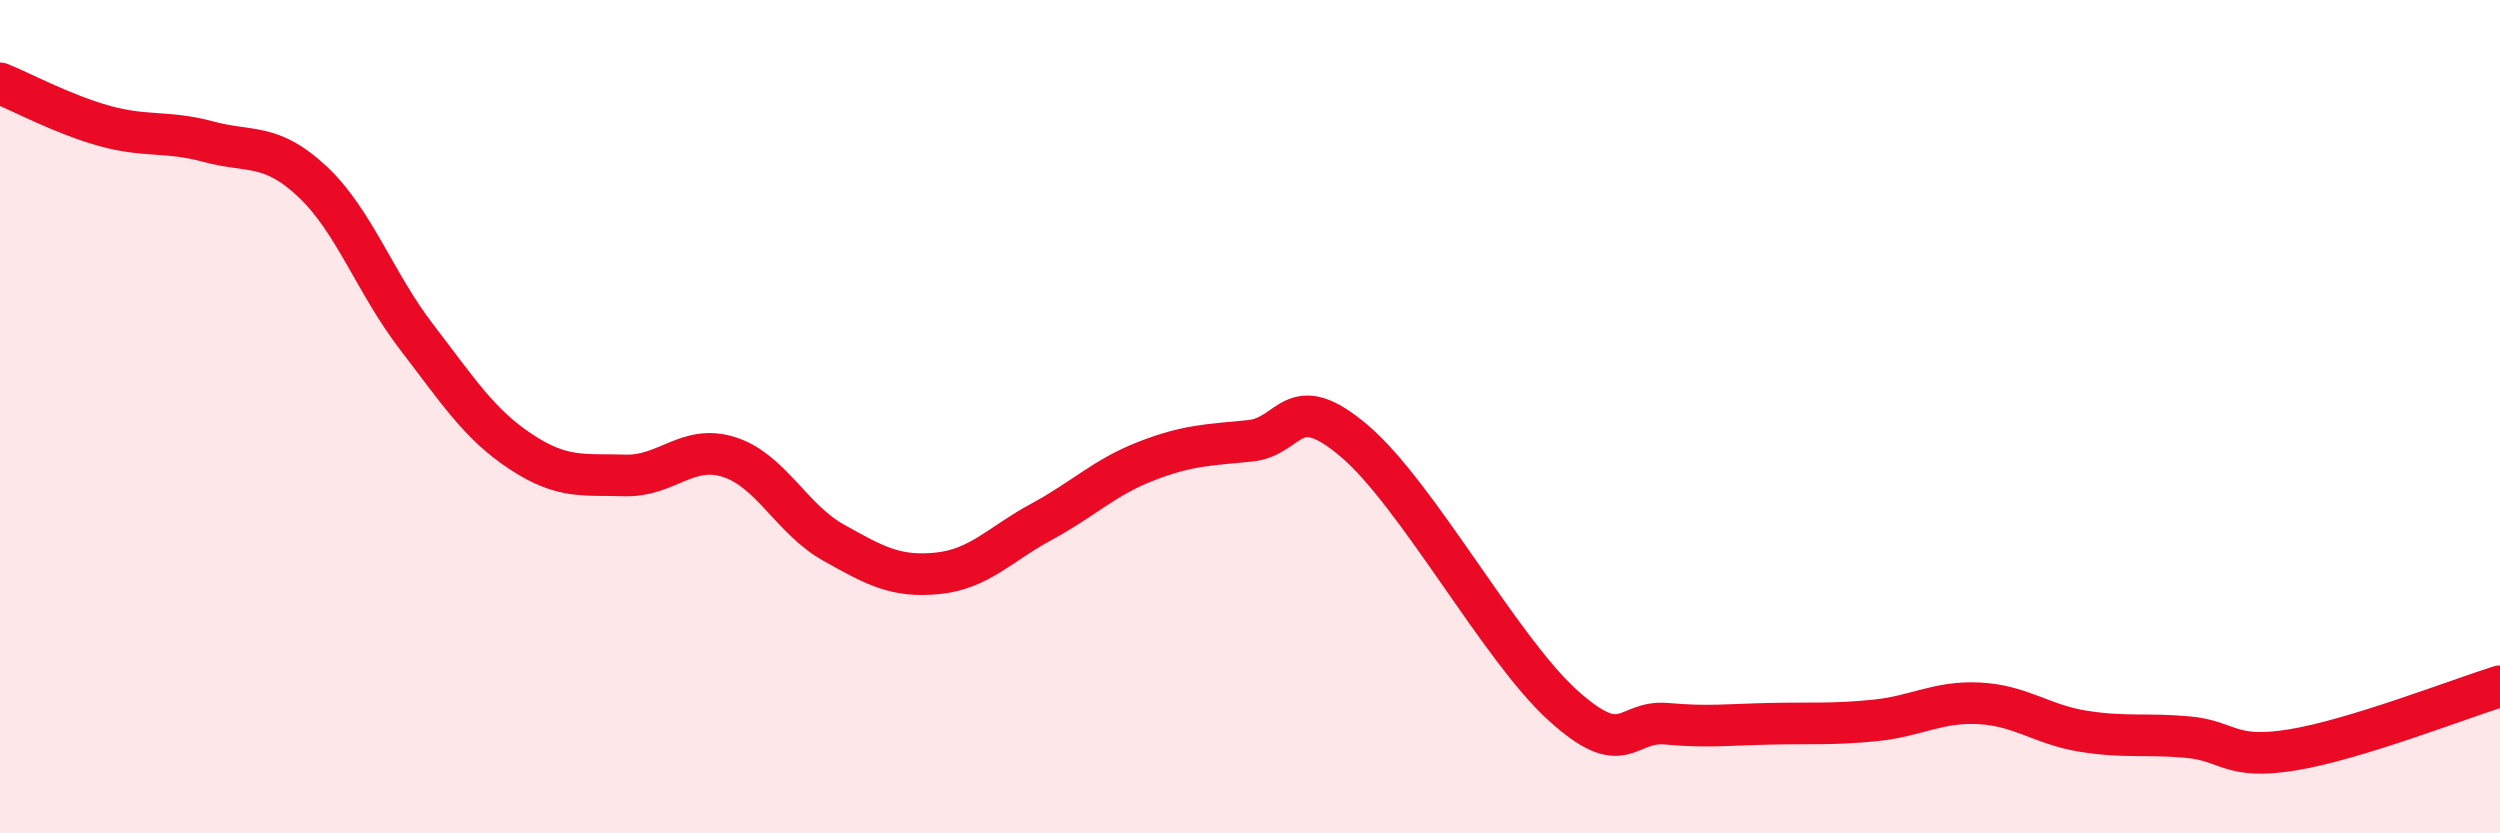 
    <svg width="60" height="20" viewBox="0 0 60 20" xmlns="http://www.w3.org/2000/svg">
      <path
        d="M 0,2 C 0.5,2.2 1.5,2.74 2.5,3.02 C 3.5,3.3 4,3.13 5,3.4 C 6,3.67 6.5,3.42 7.5,4.36 C 8.5,5.3 9,6.79 10,8.09 C 11,9.39 11.5,10.18 12.5,10.84 C 13.5,11.5 14,11.38 15,11.41 C 16,11.44 16.5,10.65 17.5,10.97 C 18.5,11.29 19,12.46 20,13.02 C 21,13.58 21.5,13.86 22.5,13.76 C 23.5,13.66 24,13.06 25,12.52 C 26,11.98 26.5,11.46 27.5,11.07 C 28.5,10.68 29,10.68 30,10.58 C 31,10.48 31,9.31 32.5,10.58 C 34,11.85 36,15.56 37.5,16.92 C 39,18.28 39,17.28 40,17.37 C 41,17.46 41.5,17.39 42.5,17.37 C 43.5,17.35 44,17.39 45,17.29 C 46,17.19 46.5,16.83 47.5,16.88 C 48.5,16.93 49,17.39 50,17.55 C 51,17.71 51.5,17.6 52.5,17.69 C 53.5,17.78 53.5,18.24 55,18 C 56.5,17.76 59,16.78 60,16.47L60 20L0 20Z"
        fill="#EB0A25"
        opacity="0.1"
        stroke-linecap="round"
        stroke-linejoin="round"
      />
      <path
        d="M 0,2 C 0.5,2.2 1.5,2.74 2.5,3.02 C 3.5,3.3 4,3.13 5,3.4 C 6,3.67 6.5,3.42 7.5,4.36 C 8.5,5.3 9,6.79 10,8.09 C 11,9.39 11.5,10.18 12.5,10.84 C 13.5,11.5 14,11.38 15,11.41 C 16,11.44 16.5,10.65 17.5,10.97 C 18.5,11.29 19,12.46 20,13.02 C 21,13.58 21.5,13.86 22.5,13.76 C 23.5,13.66 24,13.06 25,12.52 C 26,11.98 26.5,11.46 27.5,11.07 C 28.5,10.68 29,10.68 30,10.58 C 31,10.48 31,9.31 32.5,10.58 C 34,11.85 36,15.56 37.5,16.92 C 39,18.28 39,17.28 40,17.37 C 41,17.46 41.5,17.39 42.5,17.37 C 43.5,17.35 44,17.39 45,17.29 C 46,17.19 46.5,16.83 47.5,16.88 C 48.5,16.93 49,17.39 50,17.55 C 51,17.71 51.5,17.6 52.5,17.69 C 53.5,17.78 53.5,18.24 55,18 C 56.5,17.76 59,16.78 60,16.47"
        stroke="#EB0A25"
        stroke-width="1"
        fill="none"
        stroke-linecap="round"
        stroke-linejoin="round"
      />
    </svg>
  